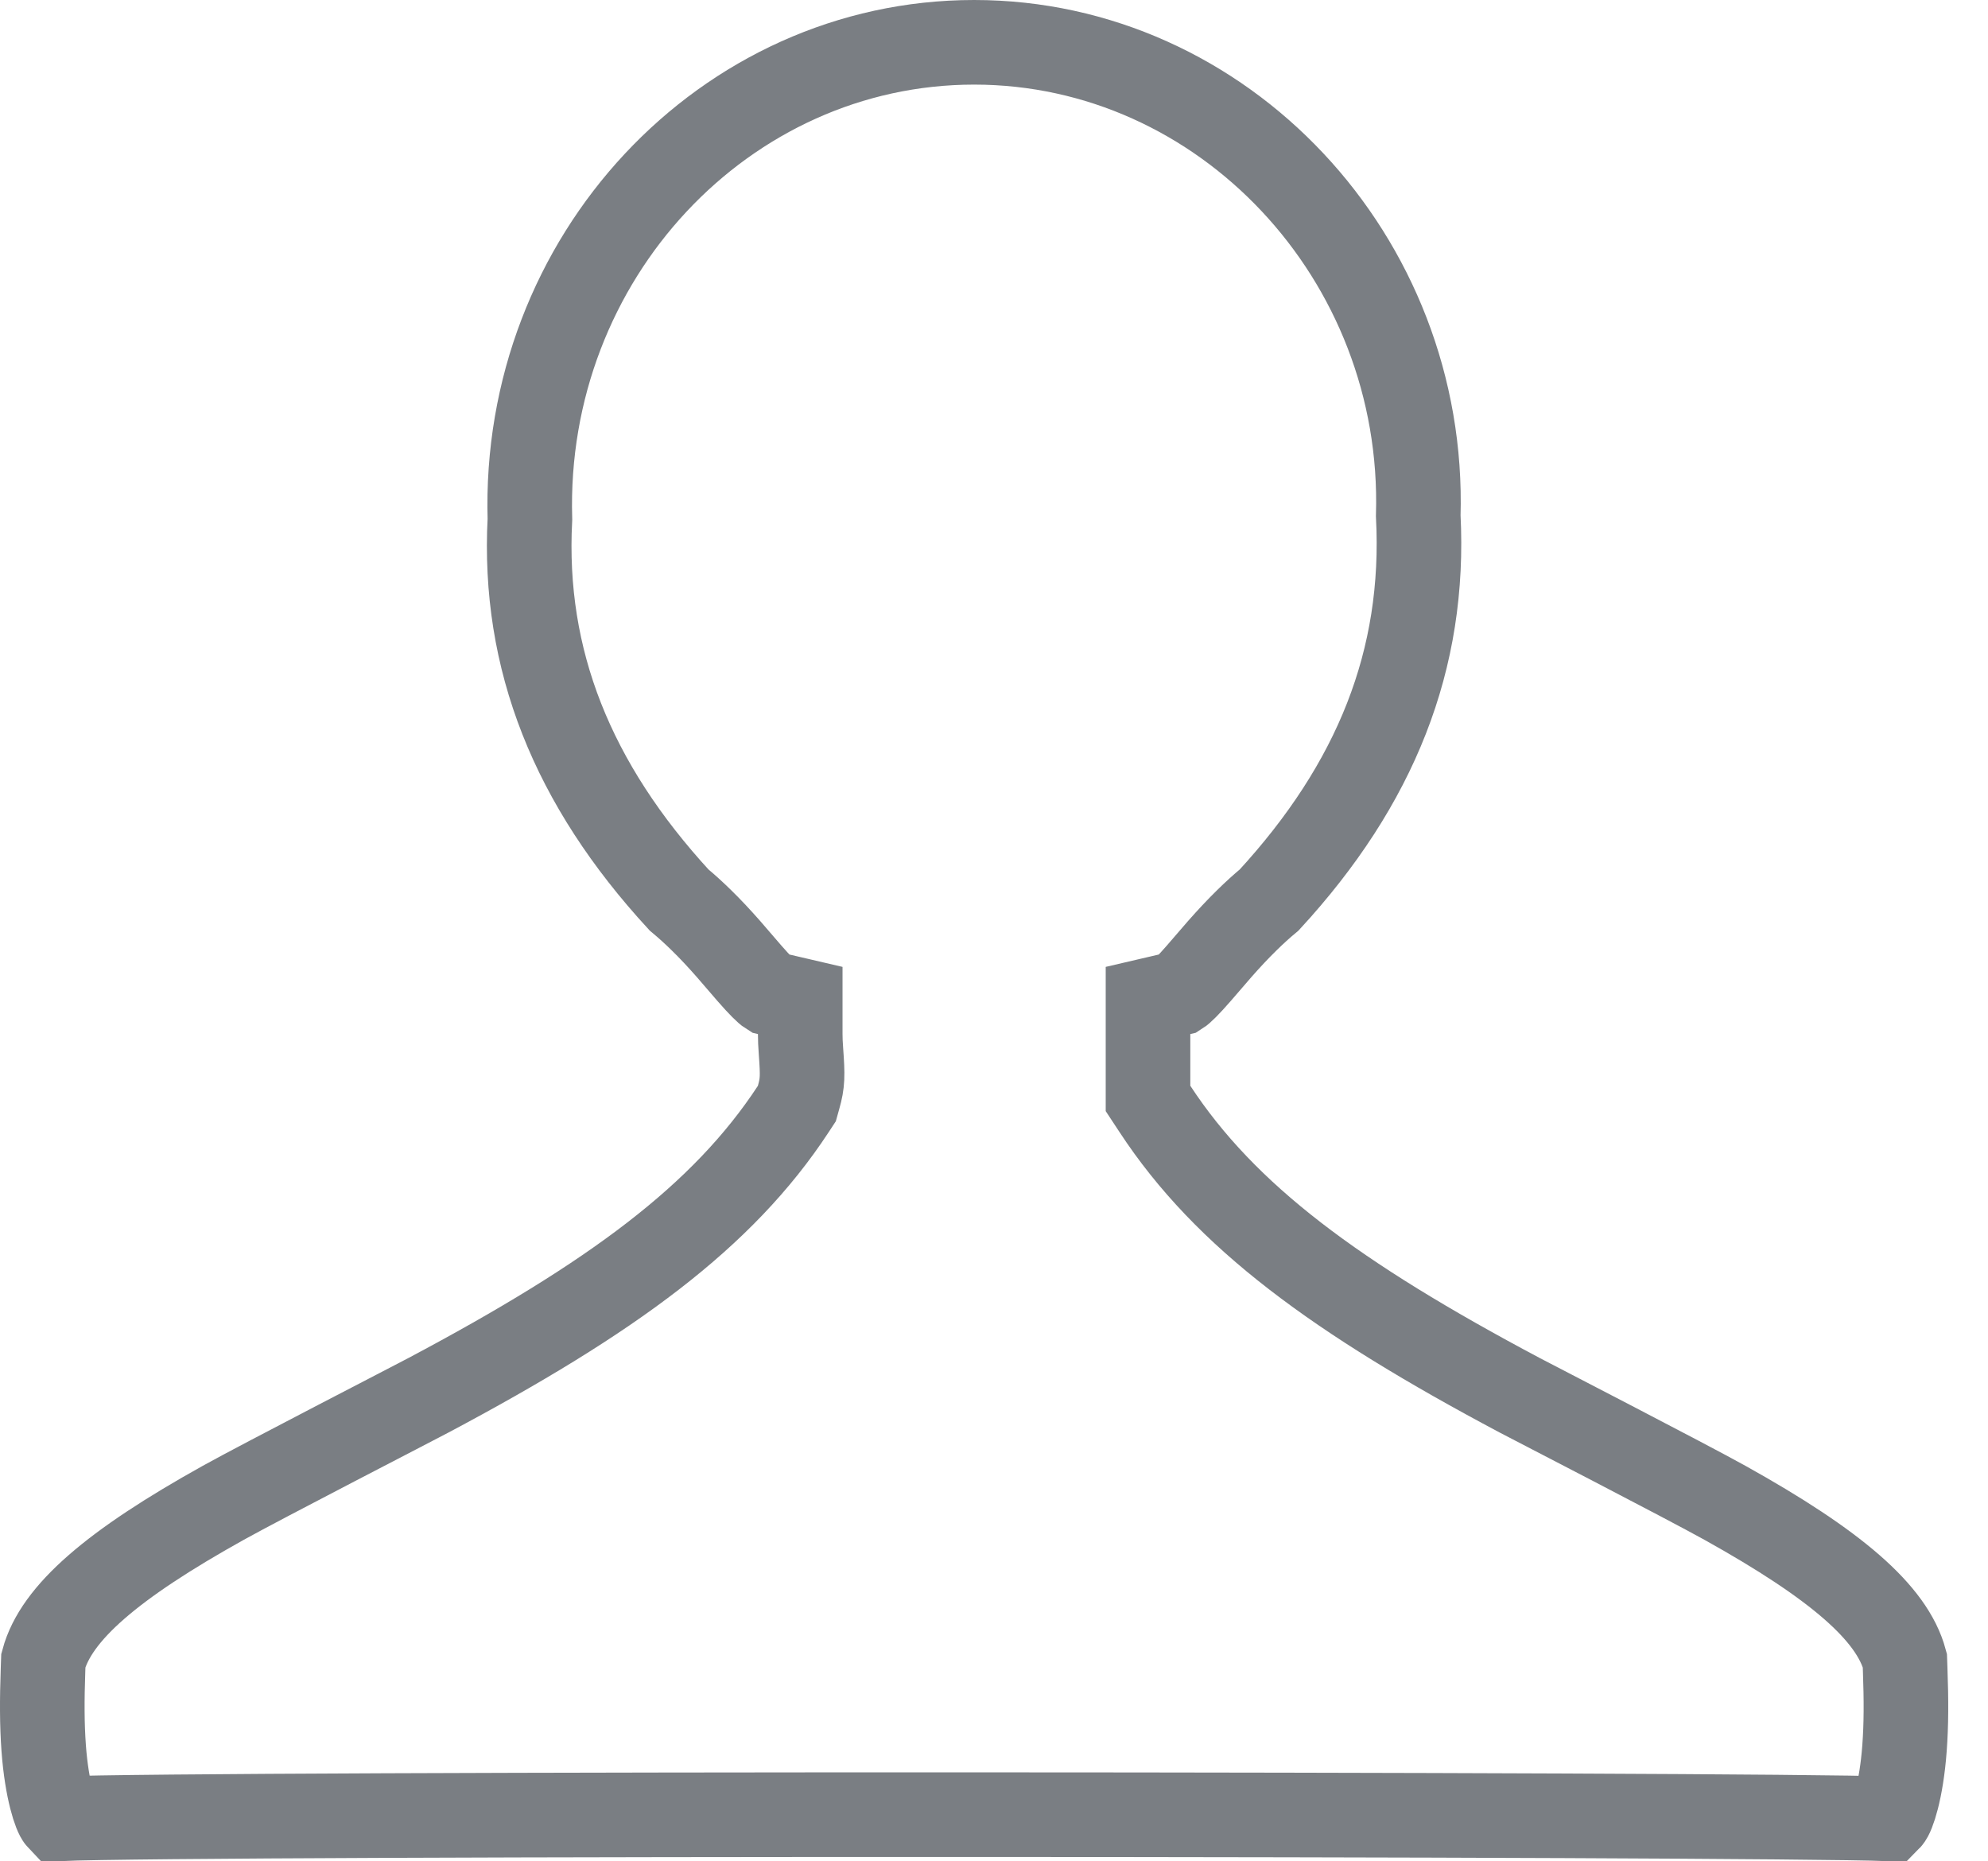 <?xml version="1.0" encoding="UTF-8"?>
<svg width="47px" height="44px" viewBox="0 0 47 44" version="1.1" xmlns="http://www.w3.org/2000/svg" xmlns:xlink="http://www.w3.org/1999/xlink">
    <!-- Generator: Sketch 49 (51002) - http://www.bohemiancoding.com/sketch -->
    <title>Icon / TabBar-Me-Outline</title>
    <desc>Created with Sketch.</desc>
    <defs></defs>
    <g id="Symbols" stroke="none" stroke-width="1" fill="none" fill-rule="evenodd">
        <g id="Icon-/-TabBar-Me-Outline" stroke="#7A7E83" stroke-width="2">
            <path d="M27.88,23.478 C27.939,23.441 28.088,23.299 28.339,23.01 C28.37,22.974 28.718,22.569 28.835,22.436 C29.059,22.182 29.262,21.965 29.477,21.754 C29.65,21.584 29.825,21.424 30.007,21.273 C32.526,18.535 33.706,15.595 33.53,12.193 C33.711,6.09 28.92,1 23.03,1 C17.139,1 12.348,6.09 12.528,12.275 C12.354,15.595 13.534,18.535 16.053,21.273 C16.234,21.424 16.41,21.584 16.583,21.754 C16.798,21.964 17.001,22.182 17.224,22.435 C17.342,22.569 17.689,22.974 17.72,23.01 C17.972,23.299 18.12,23.441 18.18,23.478 L18.919,23.65 L18.919,24.444 C18.919,24.57 18.924,24.681 18.937,24.859 C18.978,25.422 18.978,25.598 18.88,25.94 L18.839,26.087 L18.755,26.215 C17.083,28.763 14.462,30.682 10.129,32.983 C9.796,33.161 6.212,35.006 5.28,35.524 C2.655,36.985 1.328,38.127 1.025,39.25 C1.023,39.312 1.022,39.349 1.017,39.471 C0.992,40.19 0.992,40.76 1.033,41.325 C1.108,42.34 1.314,42.908 1.396,42.994 C4.729,42.854 41.374,42.873 44.662,42.995 C44.743,42.913 44.951,42.345 45.026,41.325 C45.068,40.76 45.068,40.19 45.042,39.471 C45.038,39.349 45.036,39.312 45.034,39.25 C44.731,38.127 43.404,36.985 40.779,35.524 C39.848,35.006 36.264,33.16 35.929,32.983 C31.597,30.682 28.977,28.763 27.305,26.215 L27.141,25.966 L27.141,25.667 C27.141,25.111 27.141,25.111 27.141,24.444 L27.141,23.65 L27.88,23.478 Z"></path>
        </g>
    </g>
</svg>